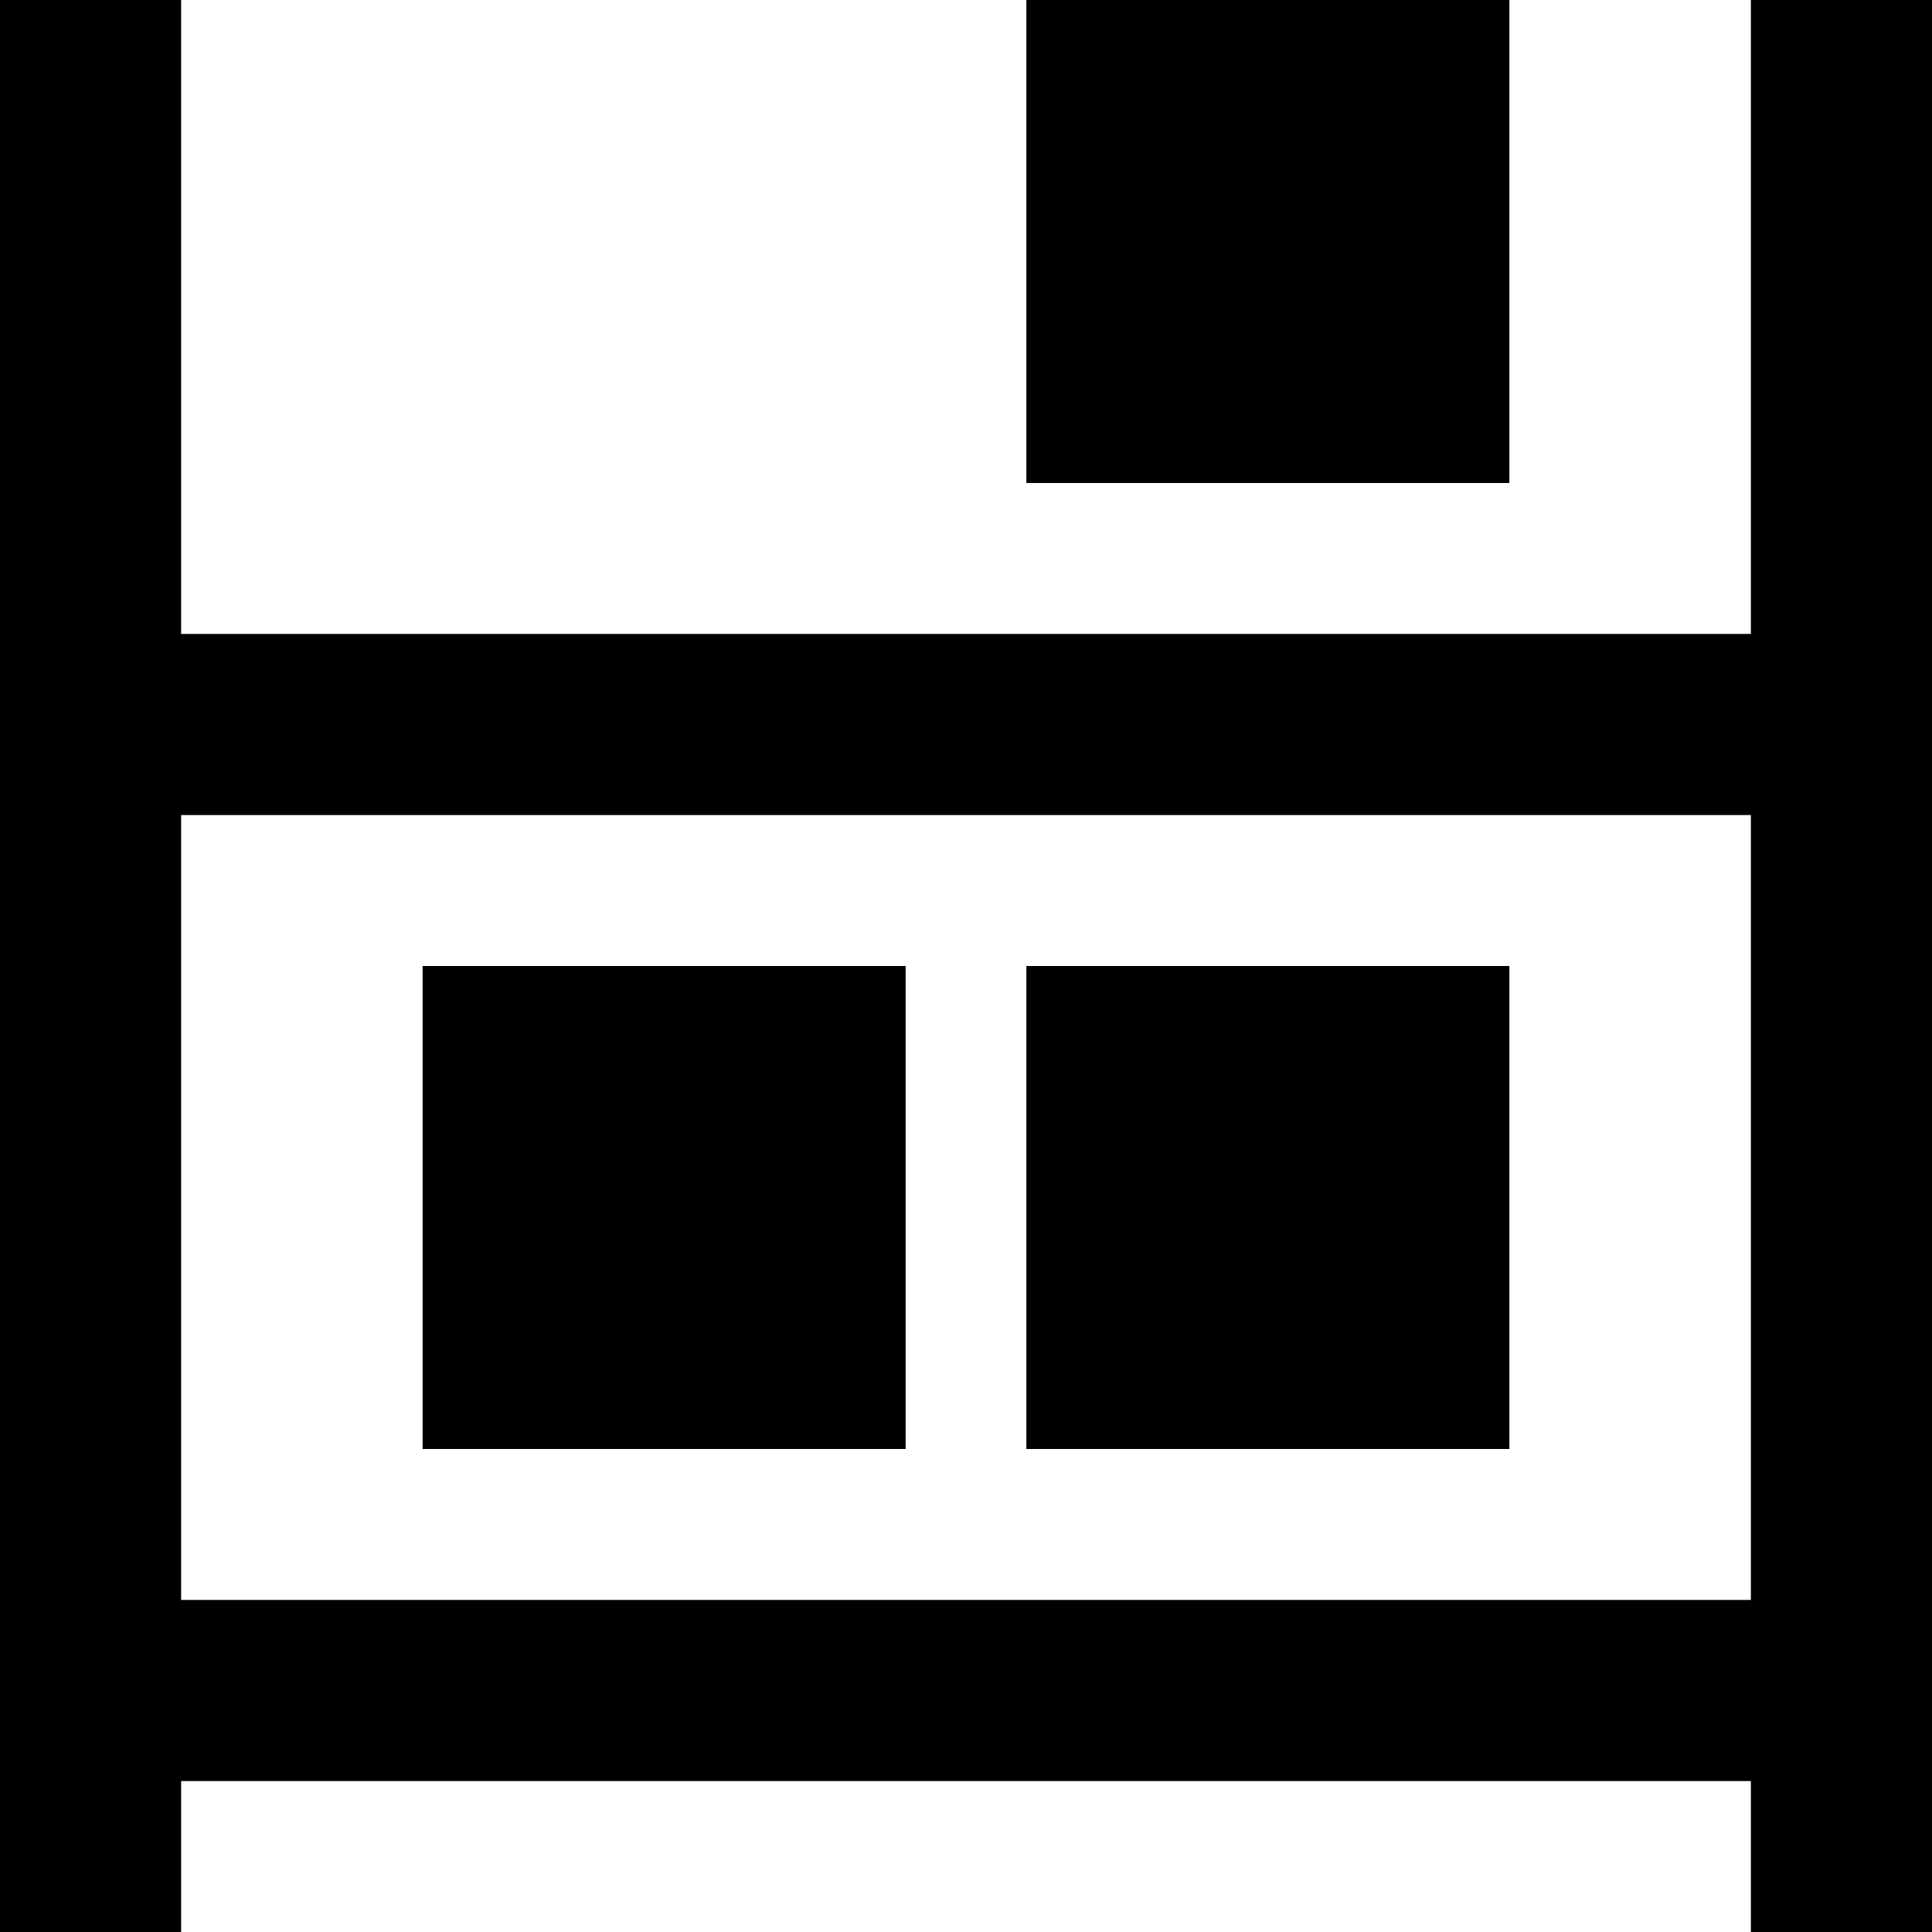 <svg xmlns="http://www.w3.org/2000/svg" viewBox="0 0 512 512"><!--! Font Awesome Pro 7.0.0 by @fontawesome - https://fontawesome.com License - https://fontawesome.com/license (Commercial License) Copyright 2025 Fonticons, Inc. --><path fill="currentColor" d="M48 0l0 168 416 0 0-168 48 0 0 512-48 0 0-40-416 0 0 40-48 0 0-512 48 0zm0 424l416 0 0-208-416 0 0 208zM240 256l0 128-128 0 0-128 128 0zm32 0l128 0 0 128-128 0 0-128zM400 0l0 128-128 0 0-128 128 0z"/></svg>